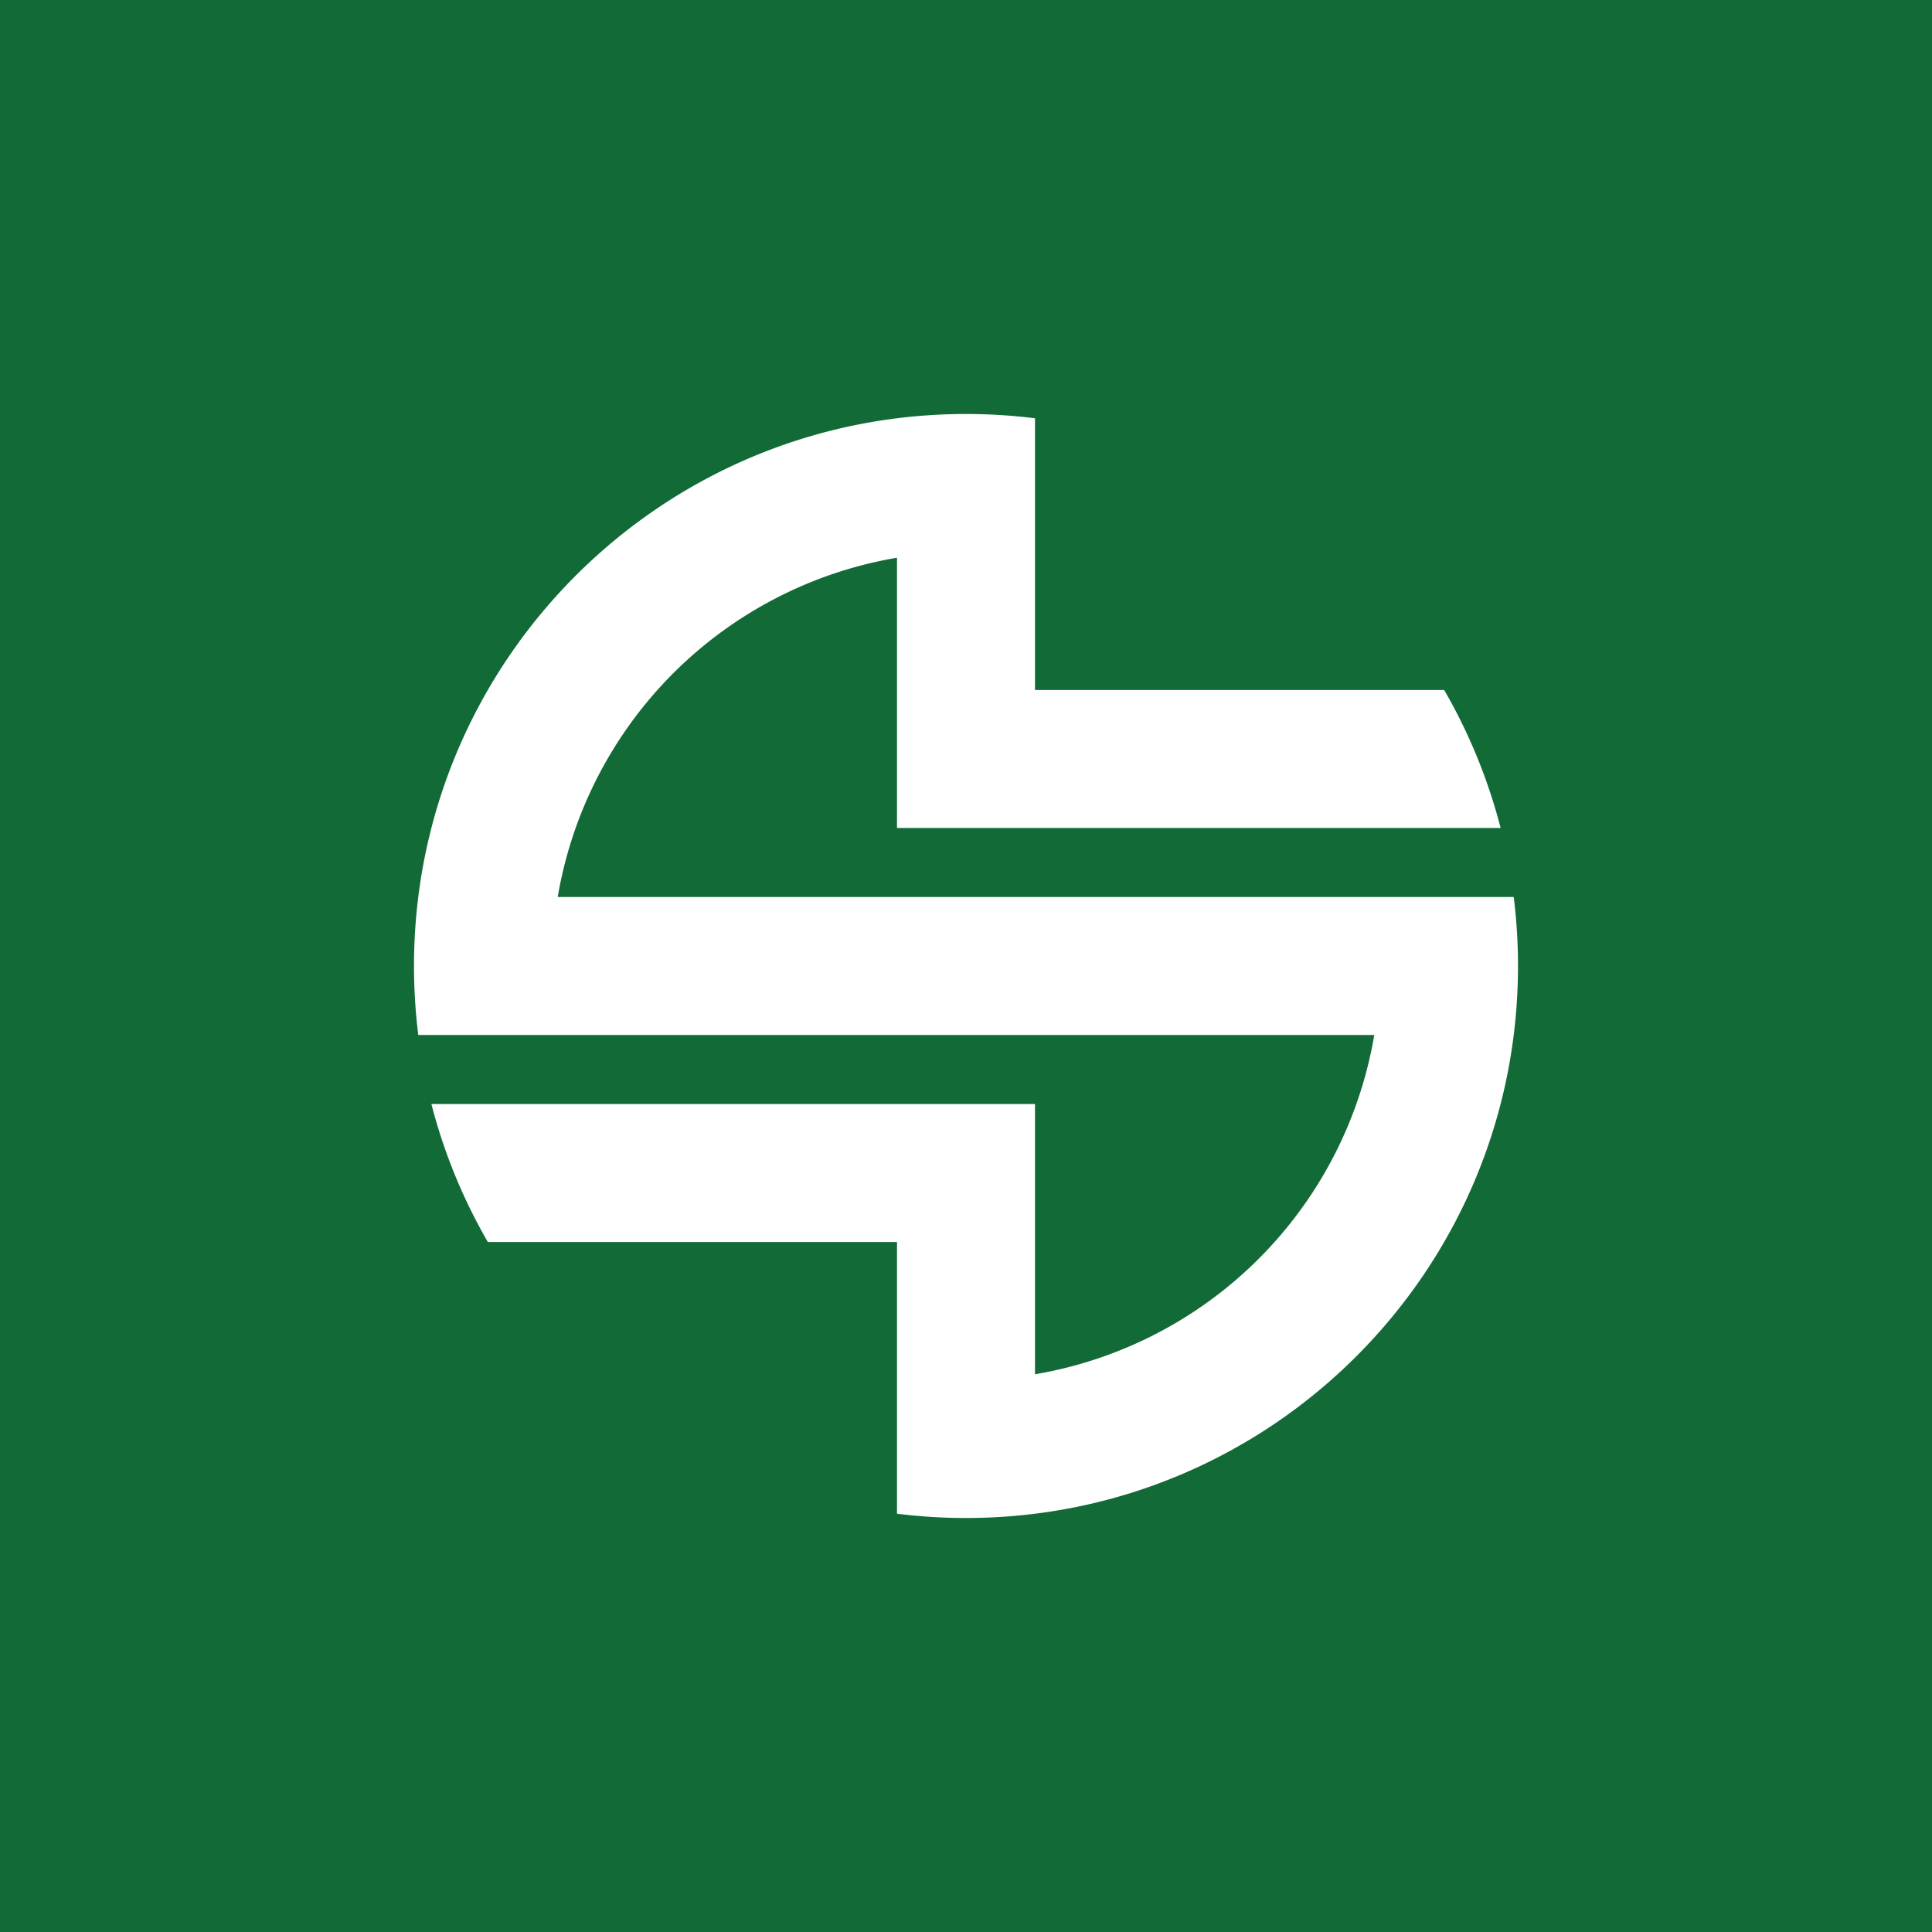 <!-- by TradingView --><svg width="56" height="56" xmlns="http://www.w3.org/2000/svg"><path fill="#126A36" d="M0 0h56v56H0z"/><path d="M16.166 26h27.71c.082.655.124 1.323.124 2 0 8.837-7.163 16-16 16a16.18 16.18 0 01-2-.124V36H14.14a15.898 15.898 0 01-1.636-4H30v7.834A12.01 12.01 0 0039.834 30h-27.71A16.18 16.18 0 0112 28c0-8.837 7.163-16 16-16 .677 0 1.345.042 2 .124V20h11.86a15.899 15.899 0 011.636 4H26v-7.834A12.01 12.01 0 0016.166 26z" fill="#fff"/></svg>